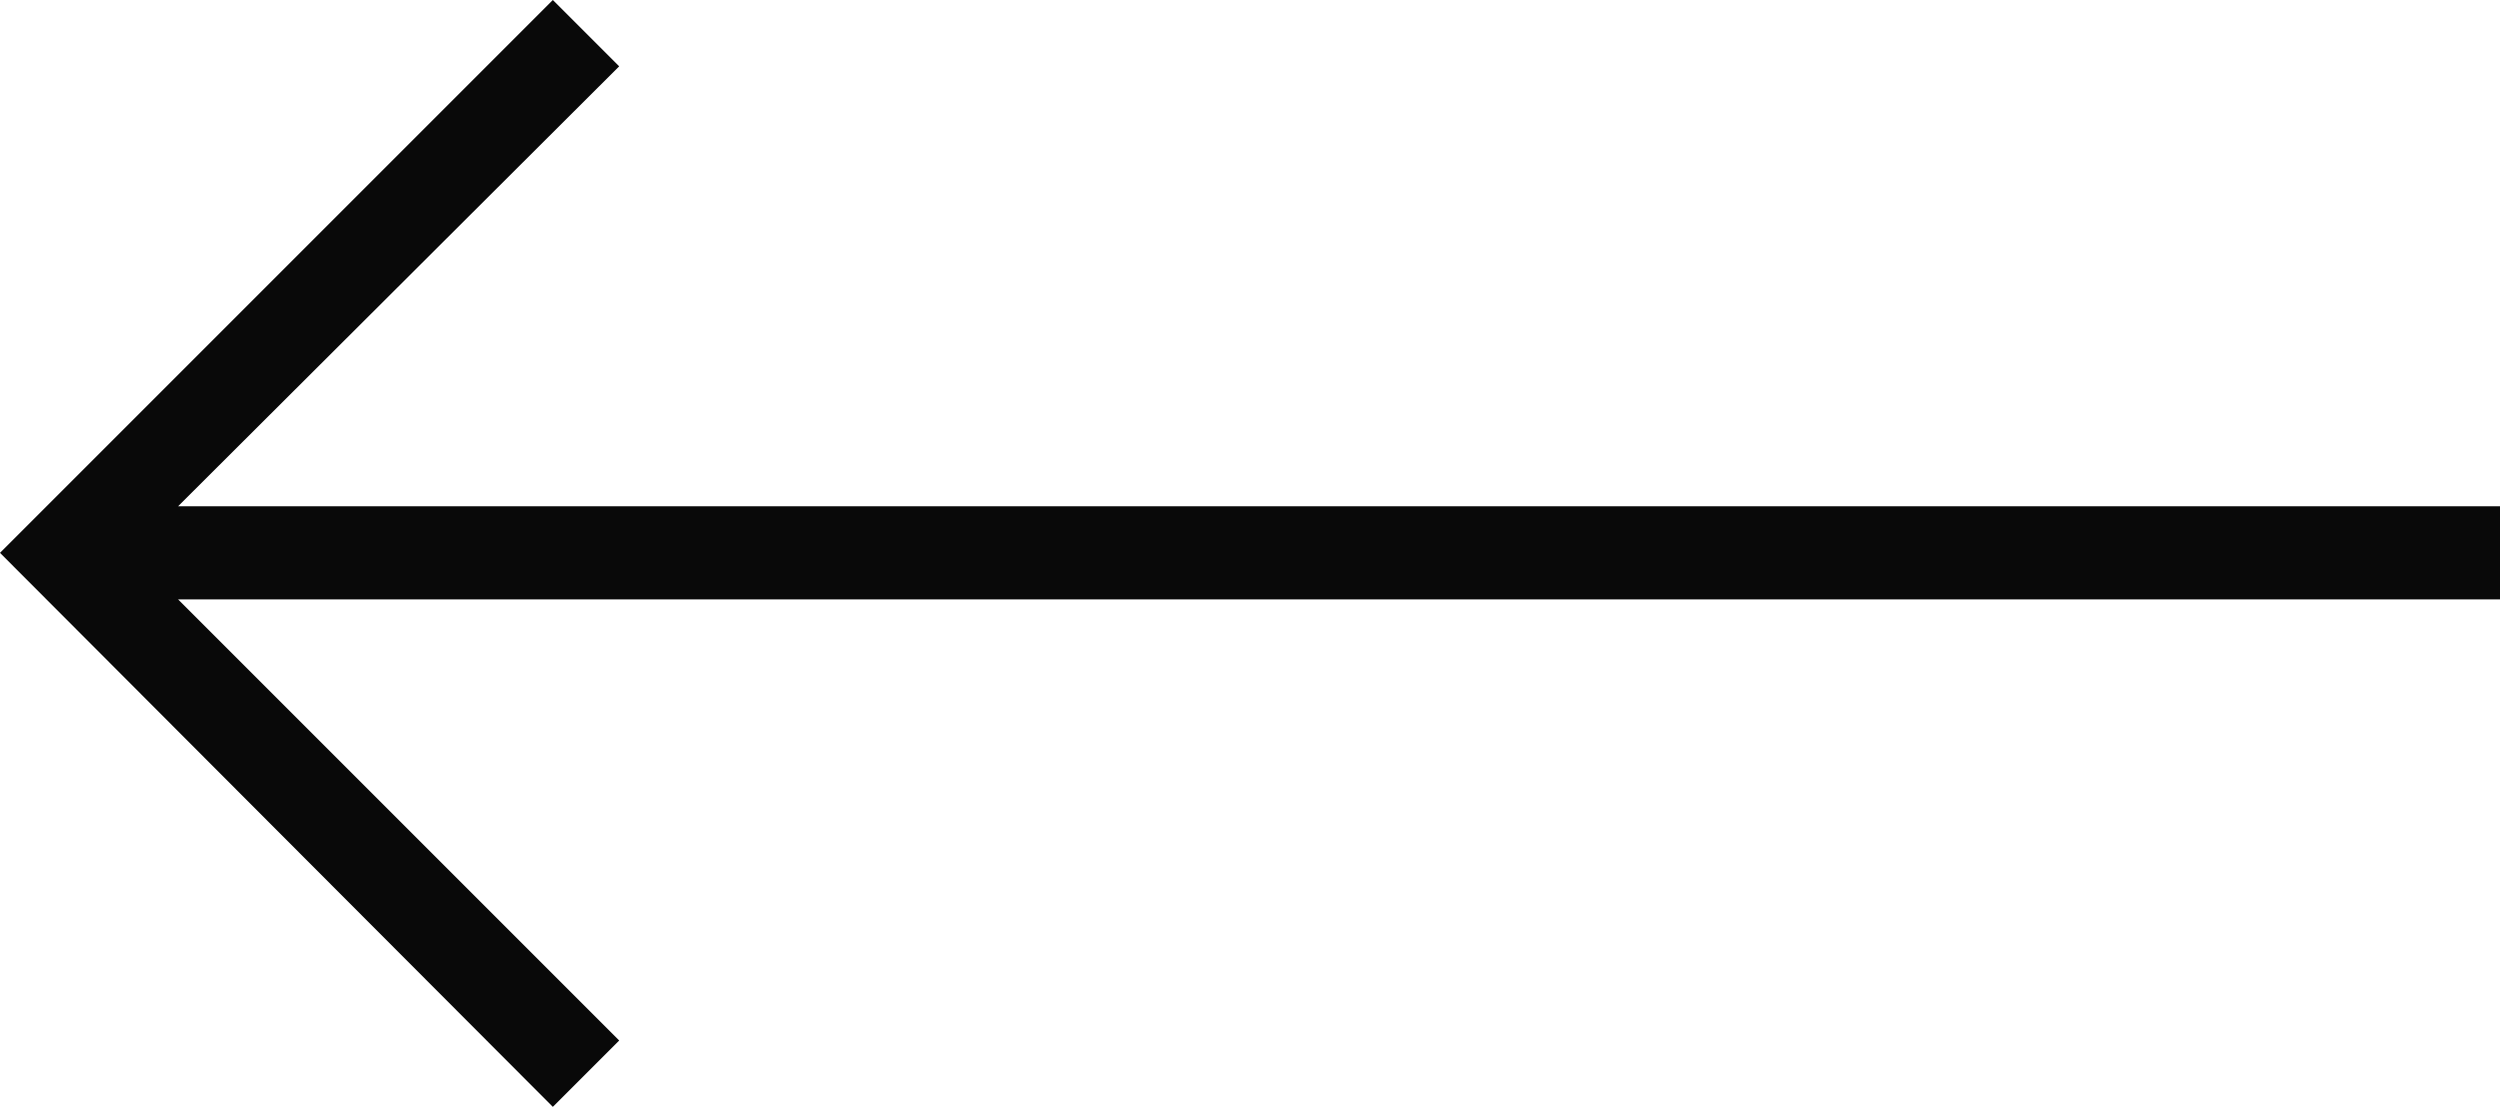<?xml version="1.0" encoding="UTF-8" standalone="no"?><!-- Generator: Adobe Illustrator 23.0.1, SVG Export Plug-In . SVG Version: 6.00 Build 0)  --><svg xmlns="http://www.w3.org/2000/svg" enable-background="new 0 0 214.8 95.1" fill="#090909" id="Layer_1" version="1.1" viewBox="0 0 214.8 95.1" x="0px" xml:space="preserve" y="0px">
<g id="change1_1"><polygon fill="inherit" points="47.5 0 0 47.5 47.5 95.1 53.2 89.4 15.3 51.5 214.8 51.5 214.8 43.5 15.3 43.5 53.2 5.7"/></g>
</svg>